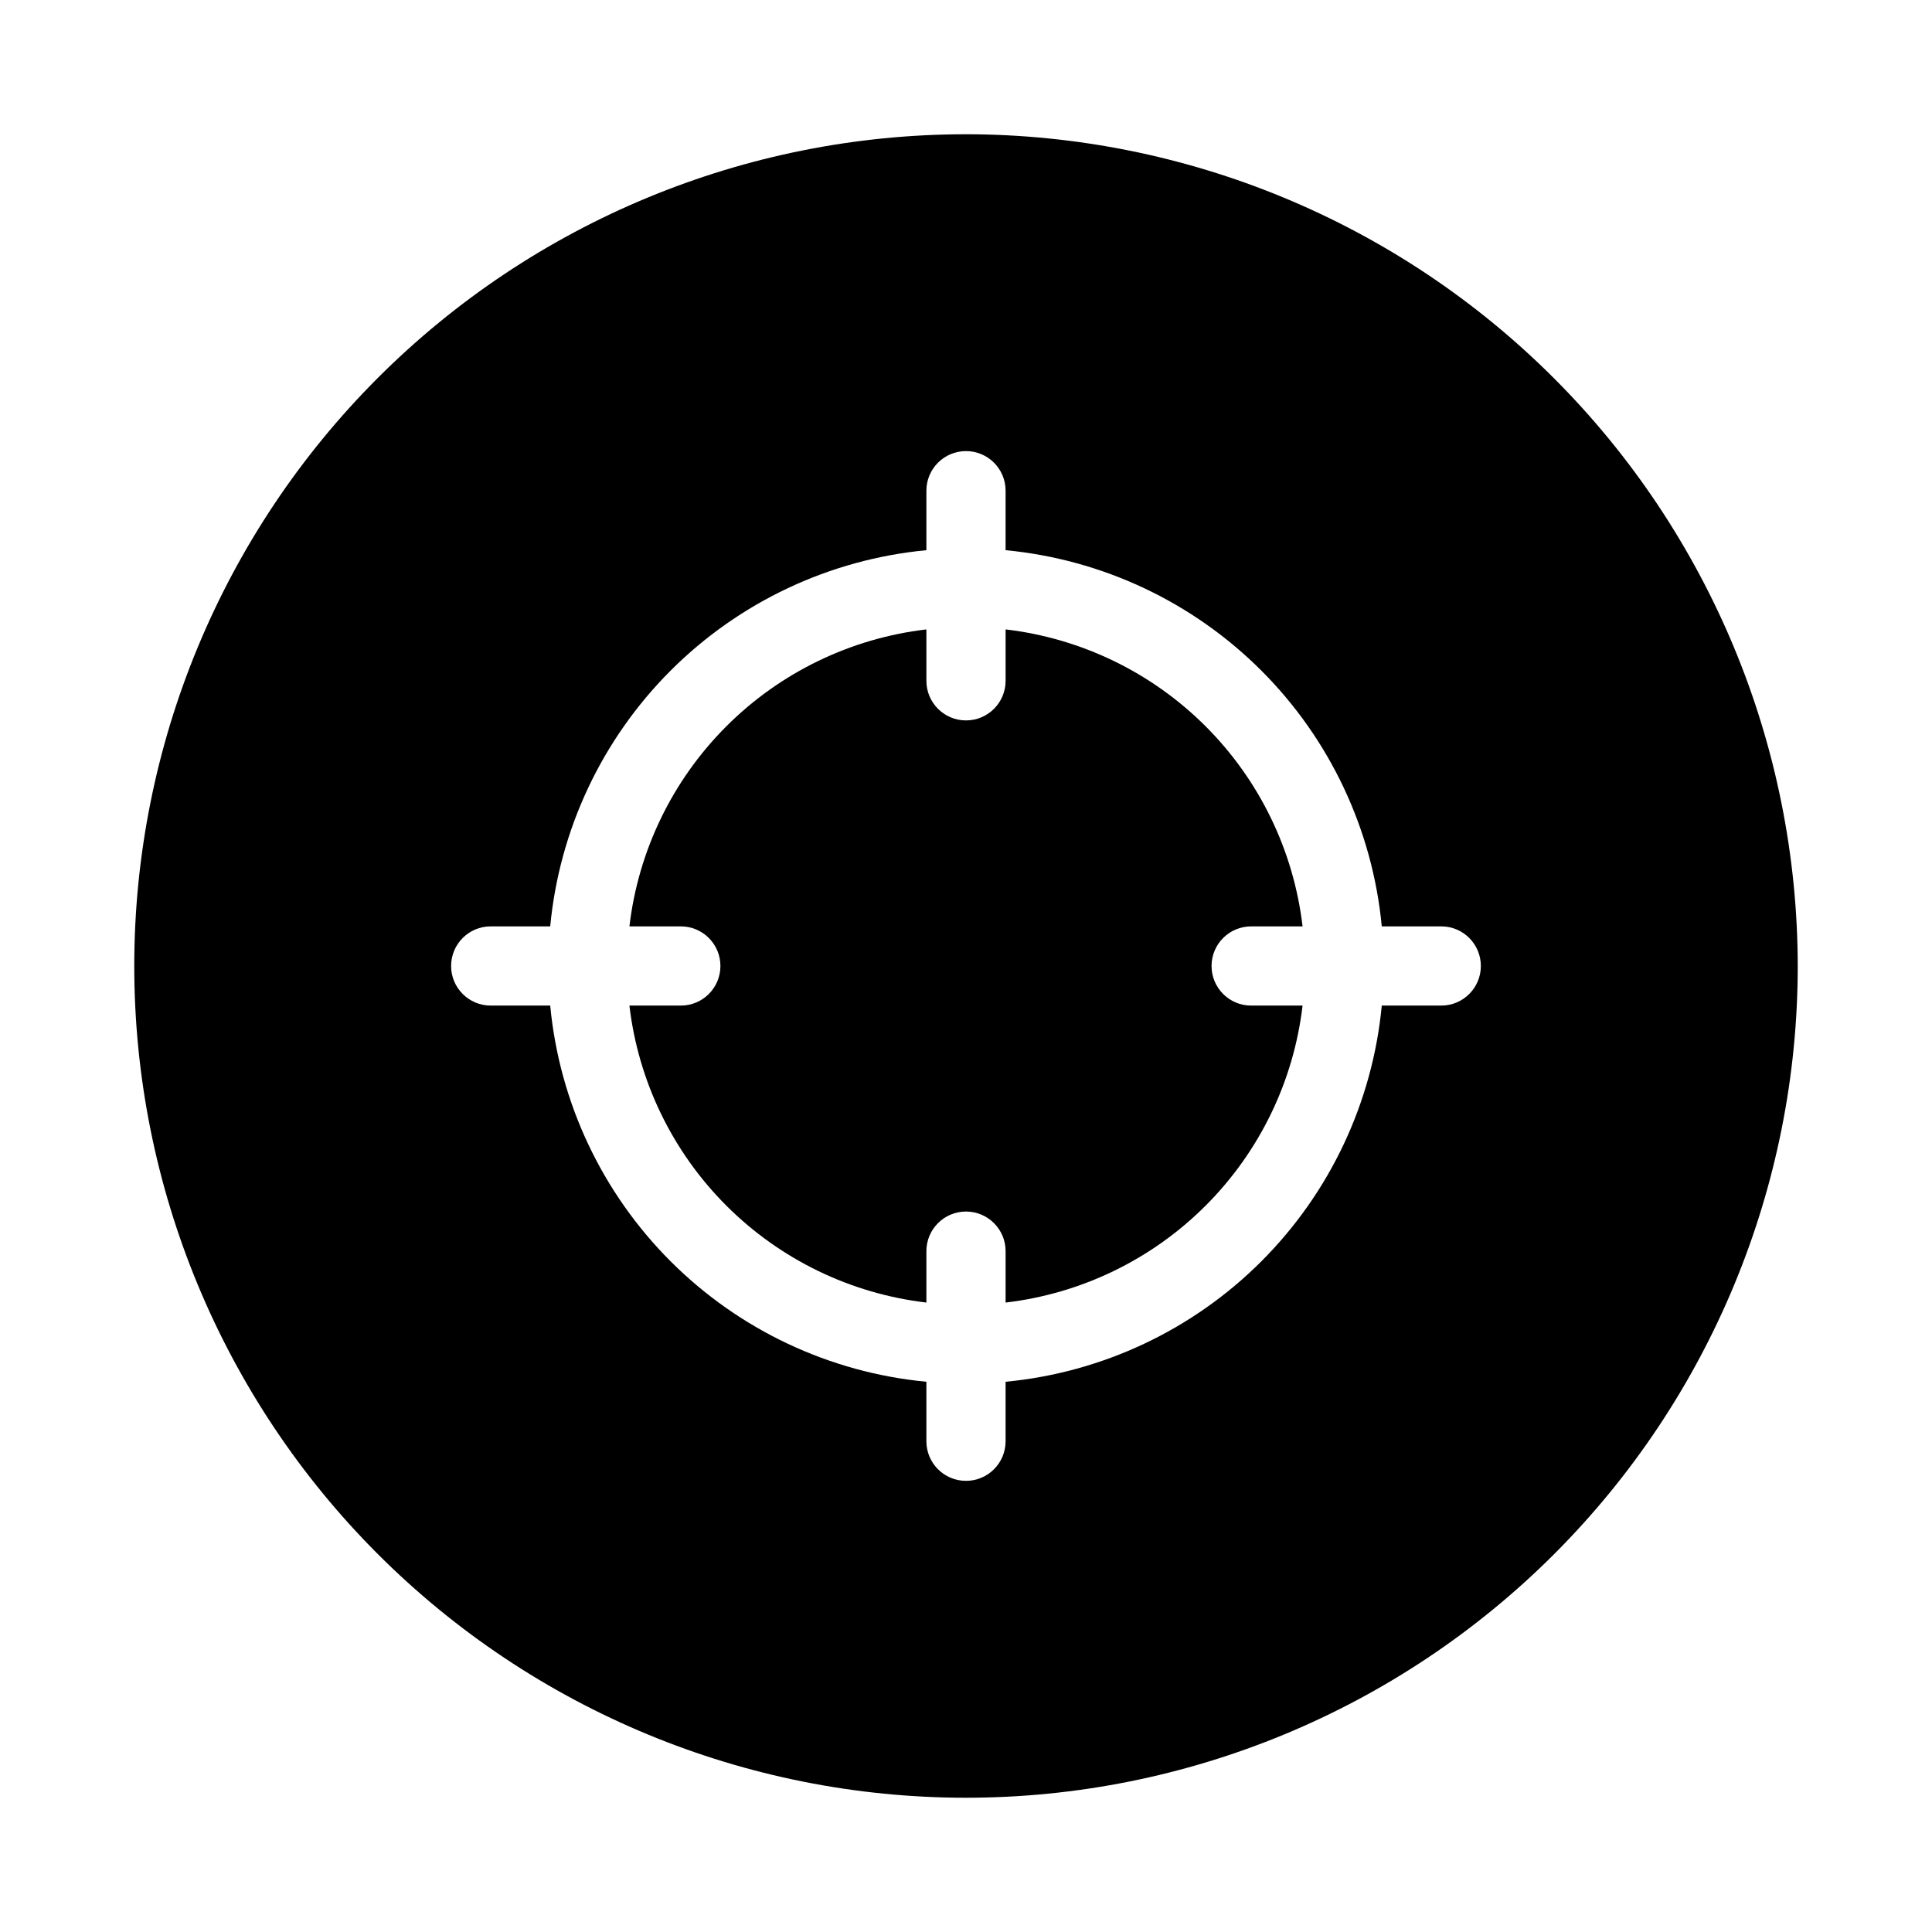 <?xml version="1.0" encoding="UTF-8"?>
<!-- Uploaded to: SVG Repo, www.svgrepo.com, Generator: SVG Repo Mixer Tools -->
<svg fill="#000000" width="800px" height="800px" version="1.1" viewBox="144 144 512 512" xmlns="http://www.w3.org/2000/svg">
 <g>
  <path d="m475.57 389.5h13.625c-2.356-20.059-11.406-38.738-25.688-53.016-14.277-14.281-32.957-23.328-53.012-25.684v13.621c0 5.797-4.699 10.496-10.496 10.496s-10.496-4.699-10.496-10.496v-13.621c-20.059 2.356-38.738 11.402-53.016 25.684-14.281 14.277-23.328 32.957-25.684 53.016h13.621c5.797 0 10.496 4.699 10.496 10.496s-4.699 10.496-10.496 10.496h-13.621c2.356 20.055 11.402 38.734 25.684 53.012 14.277 14.281 32.957 23.332 53.016 25.688v-13.625c0-5.797 4.699-10.496 10.496-10.496s10.496 4.699 10.496 10.496v13.625c20.055-2.356 38.734-11.406 53.012-25.688 14.281-14.277 23.332-32.957 25.688-53.012h-13.625c-5.797 0-10.496-4.699-10.496-10.496s4.699-10.496 10.496-10.496z"/>
  <path d="m400 179.58c-58.461 0-114.52 23.223-155.86 64.559s-64.559 97.398-64.559 155.86c0 58.457 23.223 114.52 64.559 155.86 41.336 41.336 97.398 64.559 155.86 64.559 58.457 0 114.52-23.223 155.86-64.559 41.336-41.336 64.559-97.398 64.559-155.86-0.066-58.438-23.309-114.46-64.633-155.79-41.32-41.324-97.344-64.566-155.78-64.633zm125.95 230.91h-15.766c-2.434 25.613-13.719 49.582-31.914 67.777-18.195 18.195-42.164 29.48-67.777 31.914v15.762c0 5.797-4.699 10.496-10.496 10.496s-10.496-4.699-10.496-10.496v-15.766 0.004c-25.617-2.434-49.586-13.719-67.781-31.914-18.195-18.195-29.477-42.164-31.91-67.777h-15.766c-5.797 0-10.496-4.699-10.496-10.496s4.699-10.496 10.496-10.496h15.766c2.434-25.617 13.715-49.586 31.91-67.781 18.195-18.195 42.164-29.477 67.781-31.91v-15.766c0-5.797 4.699-10.496 10.496-10.496s10.496 4.699 10.496 10.496v15.766c25.613 2.434 49.582 13.715 67.777 31.91 18.195 18.195 29.48 42.164 31.914 67.781h15.762c5.797 0 10.496 4.699 10.496 10.496s-4.699 10.496-10.496 10.496z"/>
 </g>
</svg>